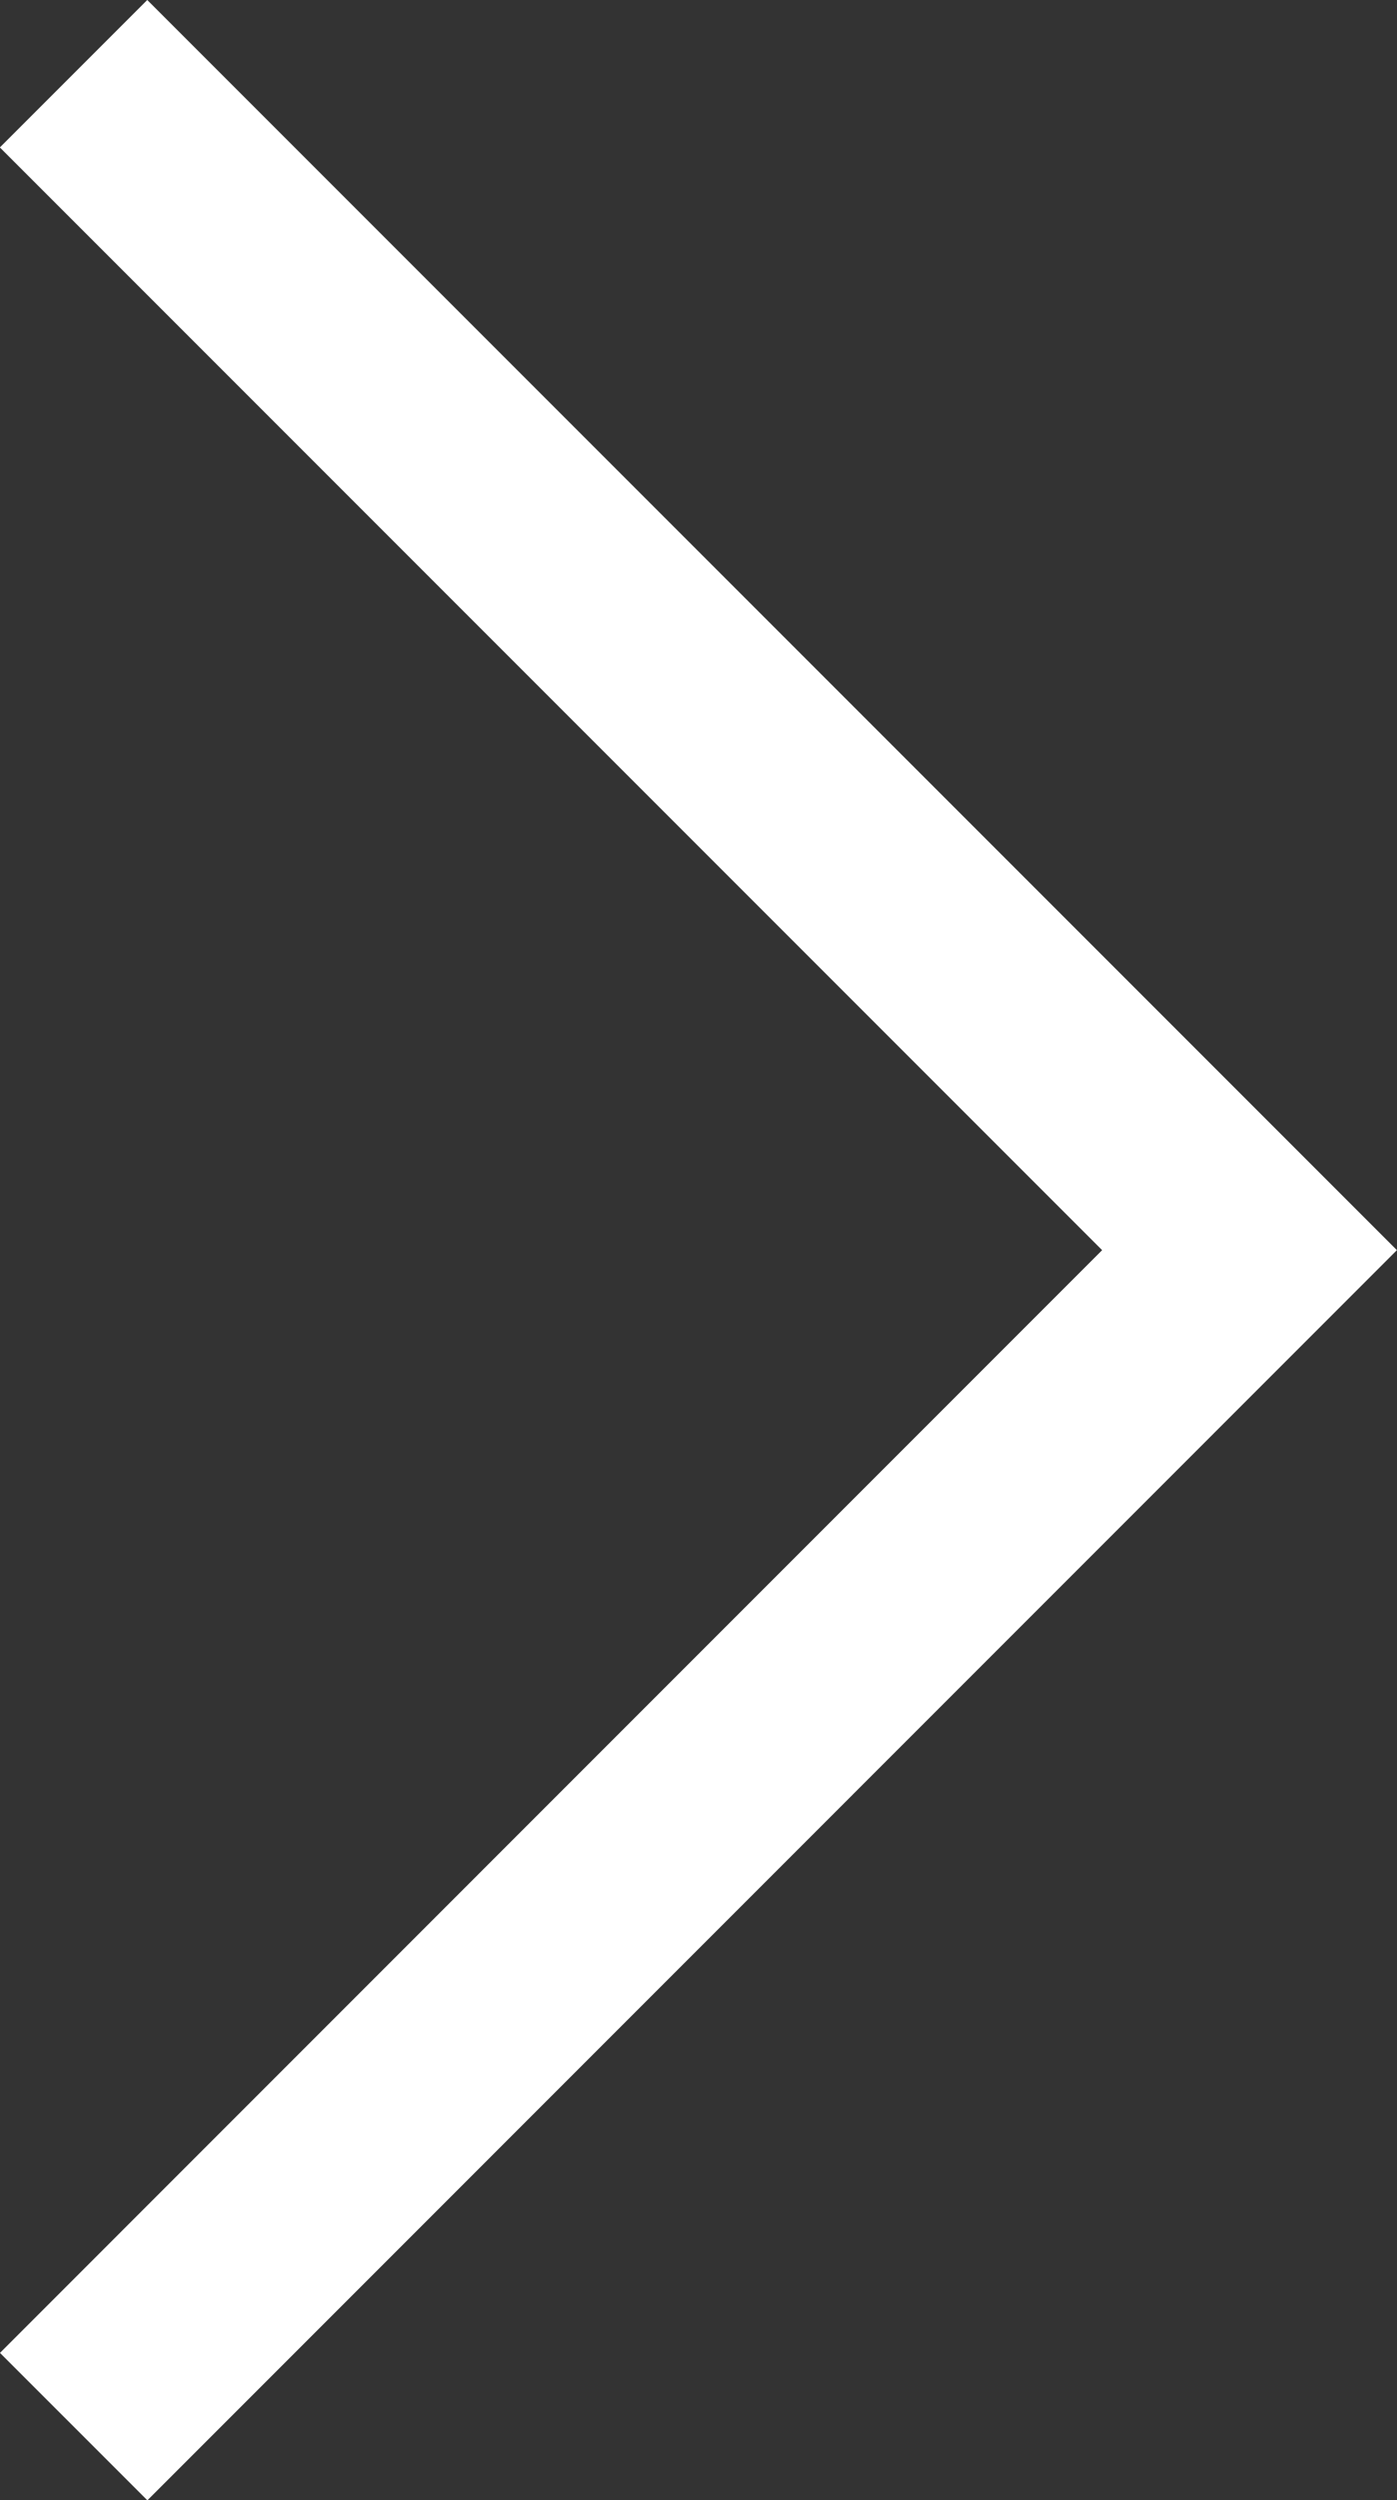 <svg xmlns="http://www.w3.org/2000/svg" width="11.414" height="20.419" viewBox="0 0 11.414 20.419"><rect x="0" y="0" width="11.414" height="20.419" fill="#333333" stroke="none"/><path data-name="パス 85" d="M.602 19.818l9.607-9.608L.601.602" fill="none" stroke="#fff" stroke-miterlimit="10" stroke-width="1.703"/></svg>